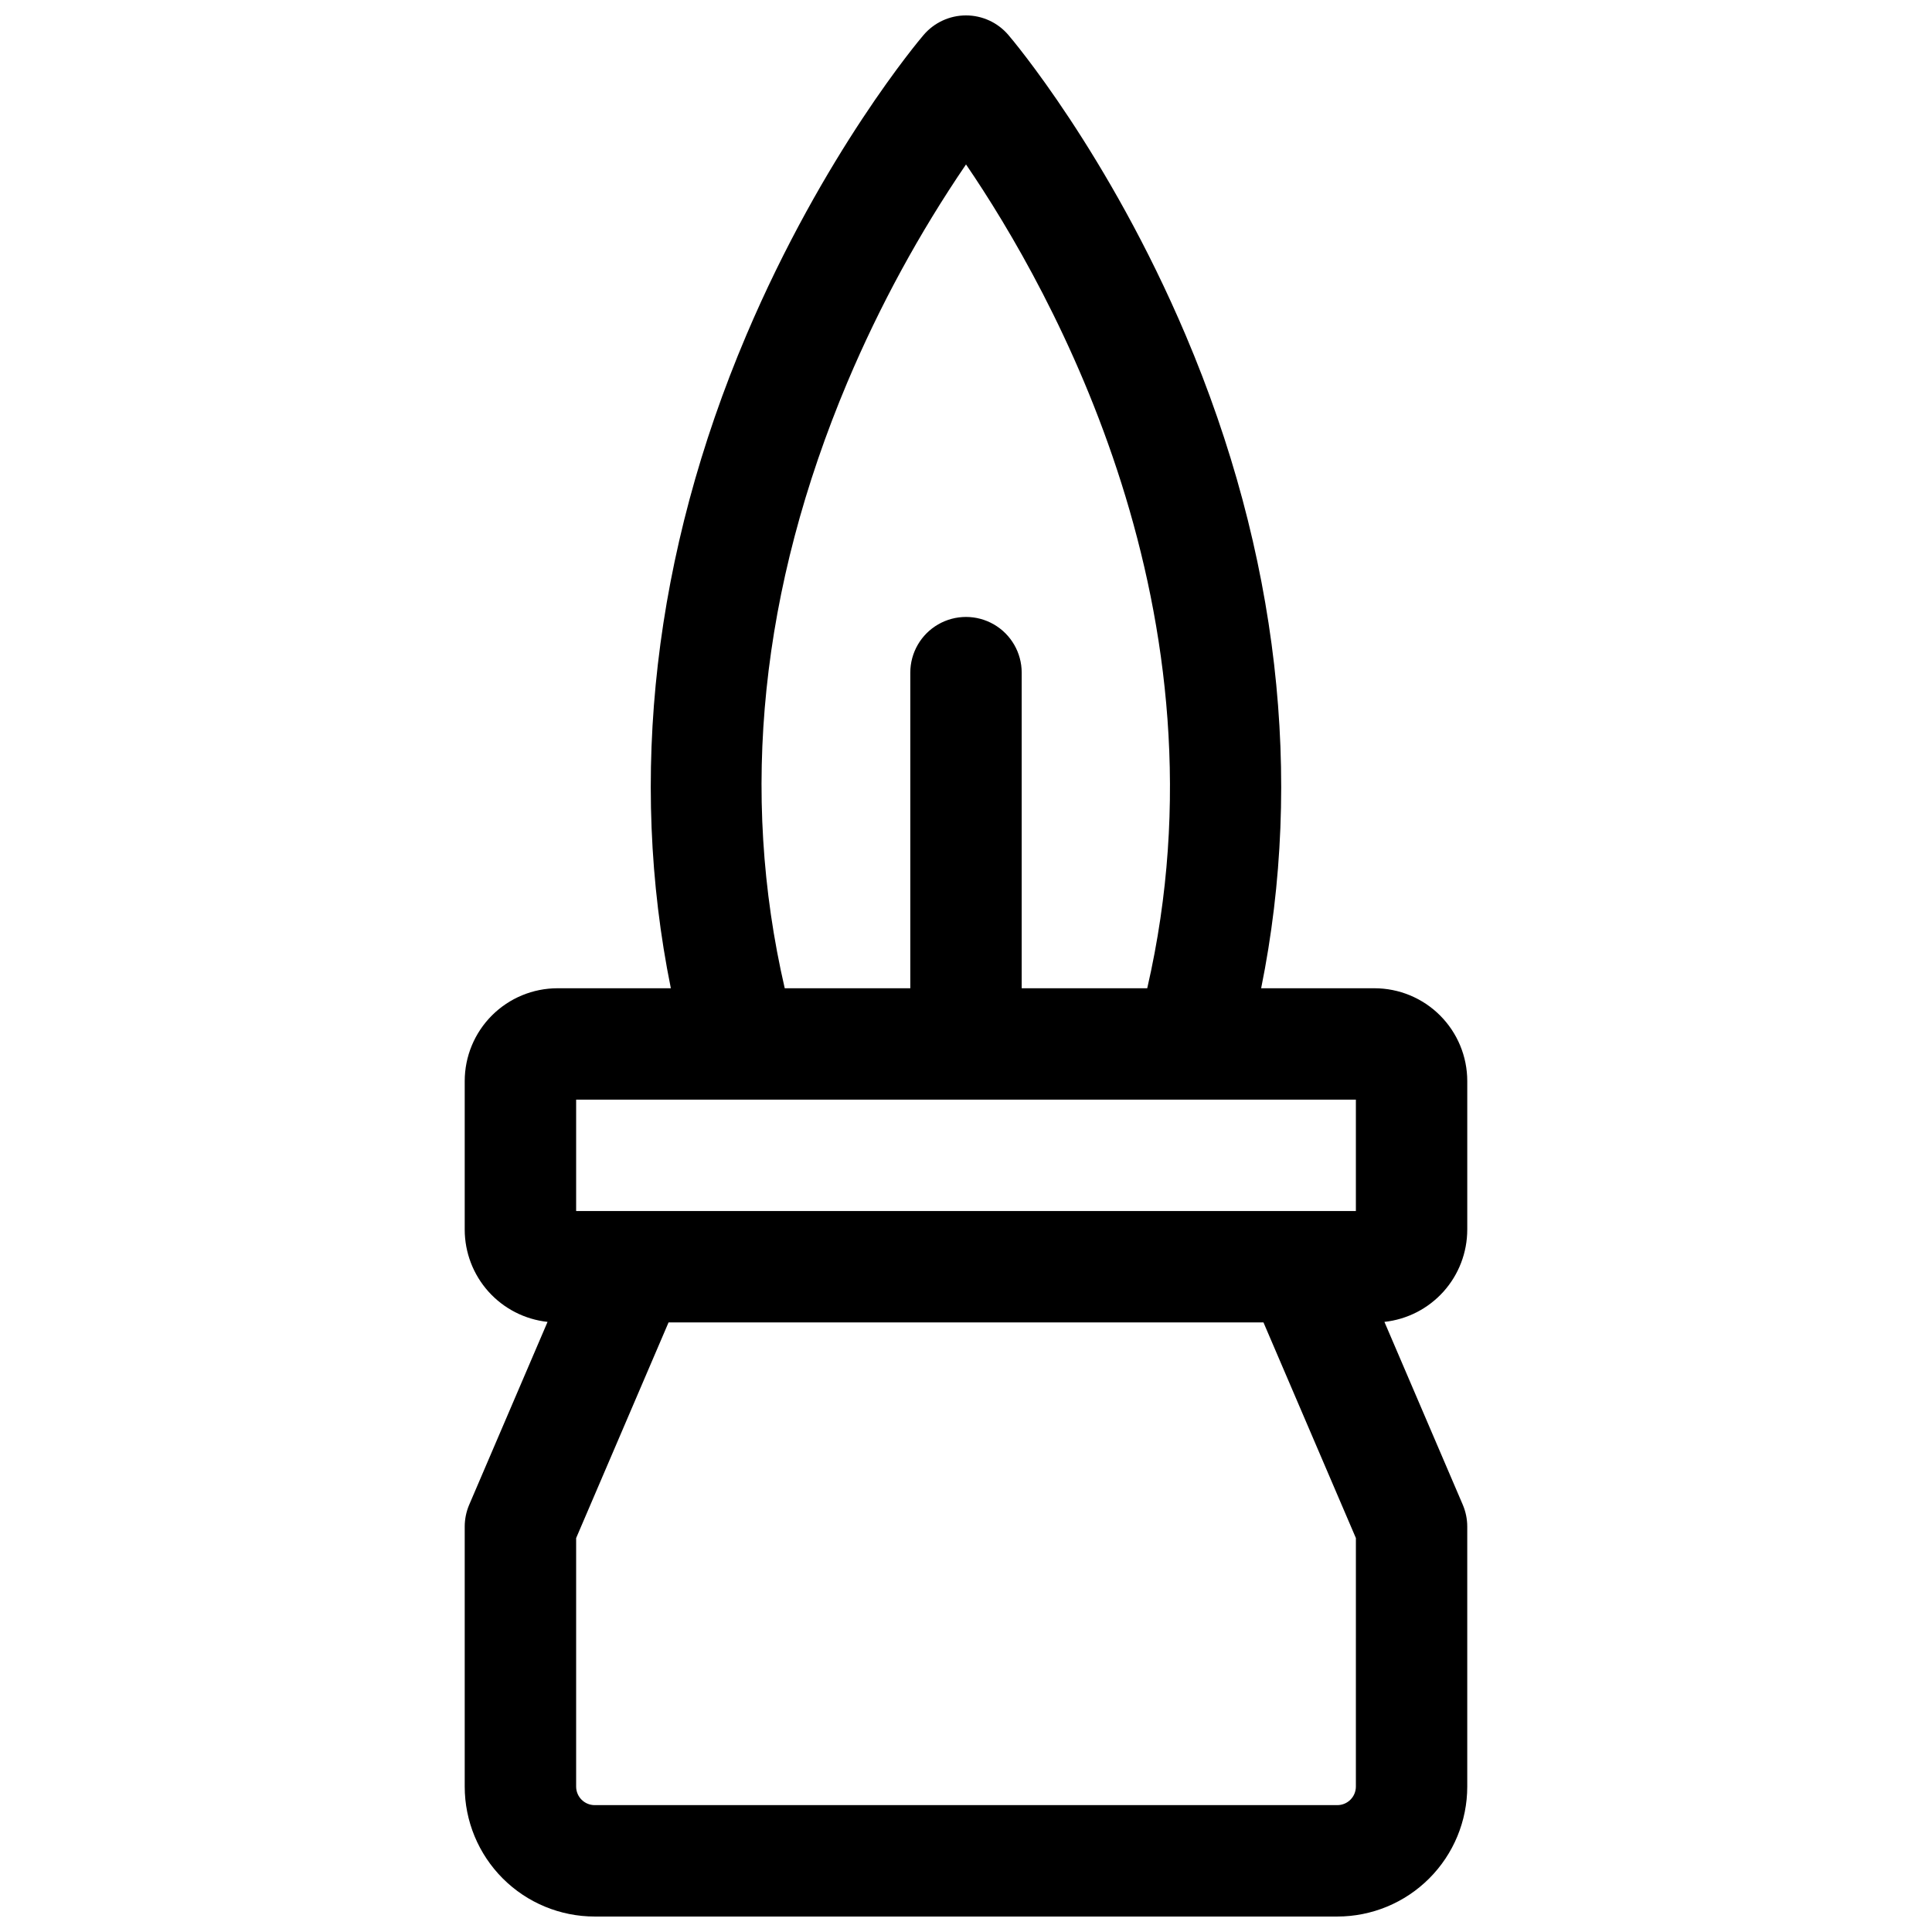 <?xml version="1.0" encoding="UTF-8"?>
<!-- Uploaded to: SVG Repo, www.svgrepo.com, Generator: SVG Repo Mixer Tools -->
<svg width="800px" height="800px" version="1.1" viewBox="144 144 512 512" xmlns="http://www.w3.org/2000/svg">
 <defs>
  <clipPath id="a">
   <path d="m267 148.09h266v503.81h-266z"/>
  </clipPath>
 </defs>
 <g clip-path="url(#a)">
  <path d="m532.84 469.86v-39.359c0-6.527-2.594-12.781-7.207-17.395-4.613-4.613-10.871-7.207-17.395-7.207h-30.02c11.316-55.863 4.516-115.29-19.996-173.05-20.496-48.273-45.926-78.336-46.996-79.586-2.805-3.285-6.906-5.18-11.227-5.18s-8.426 1.895-11.23 5.18c-1.074 1.25-26.5 31.312-46.996 79.586-24.512 57.762-31.32 117.18-19.992 173.05h-30.023c-6.523 0-12.781 2.594-17.395 7.207s-7.207 10.867-7.207 17.395v39.359c0.004 6.066 2.246 11.914 6.297 16.43 4.051 4.512 9.629 7.371 15.656 8.023l-20.762 48.453v-0.004c-0.785 1.84-1.191 3.816-1.191 5.816v68.883c0 9.133 3.629 17.891 10.09 24.352 6.457 6.457 15.219 10.086 24.352 10.086h196.8c9.133 0 17.895-3.629 24.352-10.086 6.461-6.461 10.09-15.219 10.09-24.352v-68.883c0-2-0.406-3.977-1.191-5.816l-20.762-48.453v0.004c6.027-0.652 11.605-3.512 15.656-8.023 4.055-4.516 6.293-10.363 6.297-16.43zm-164.26-224.6c8.539-20.223 19.066-39.543 31.422-57.684 22.875 33.535 70.906 118.94 48.027 218.32h-33.27v-83.641c0-5.273-2.812-10.145-7.379-12.781s-10.195-2.637-14.762 0c-4.566 2.637-7.379 7.508-7.379 12.781v83.641h-33.277c-11.988-51.875-6.438-105.86 16.617-160.64zm-71.898 190.16h206.64v29.52h-206.64zm206.64 182.04c0 1.305-0.52 2.555-1.441 3.477s-2.176 1.441-3.481 1.441h-196.8c-2.715 0-4.918-2.203-4.918-4.918v-65.852l24.492-57.152h157.66l24.492 57.152z"/>
 </g>
</svg>